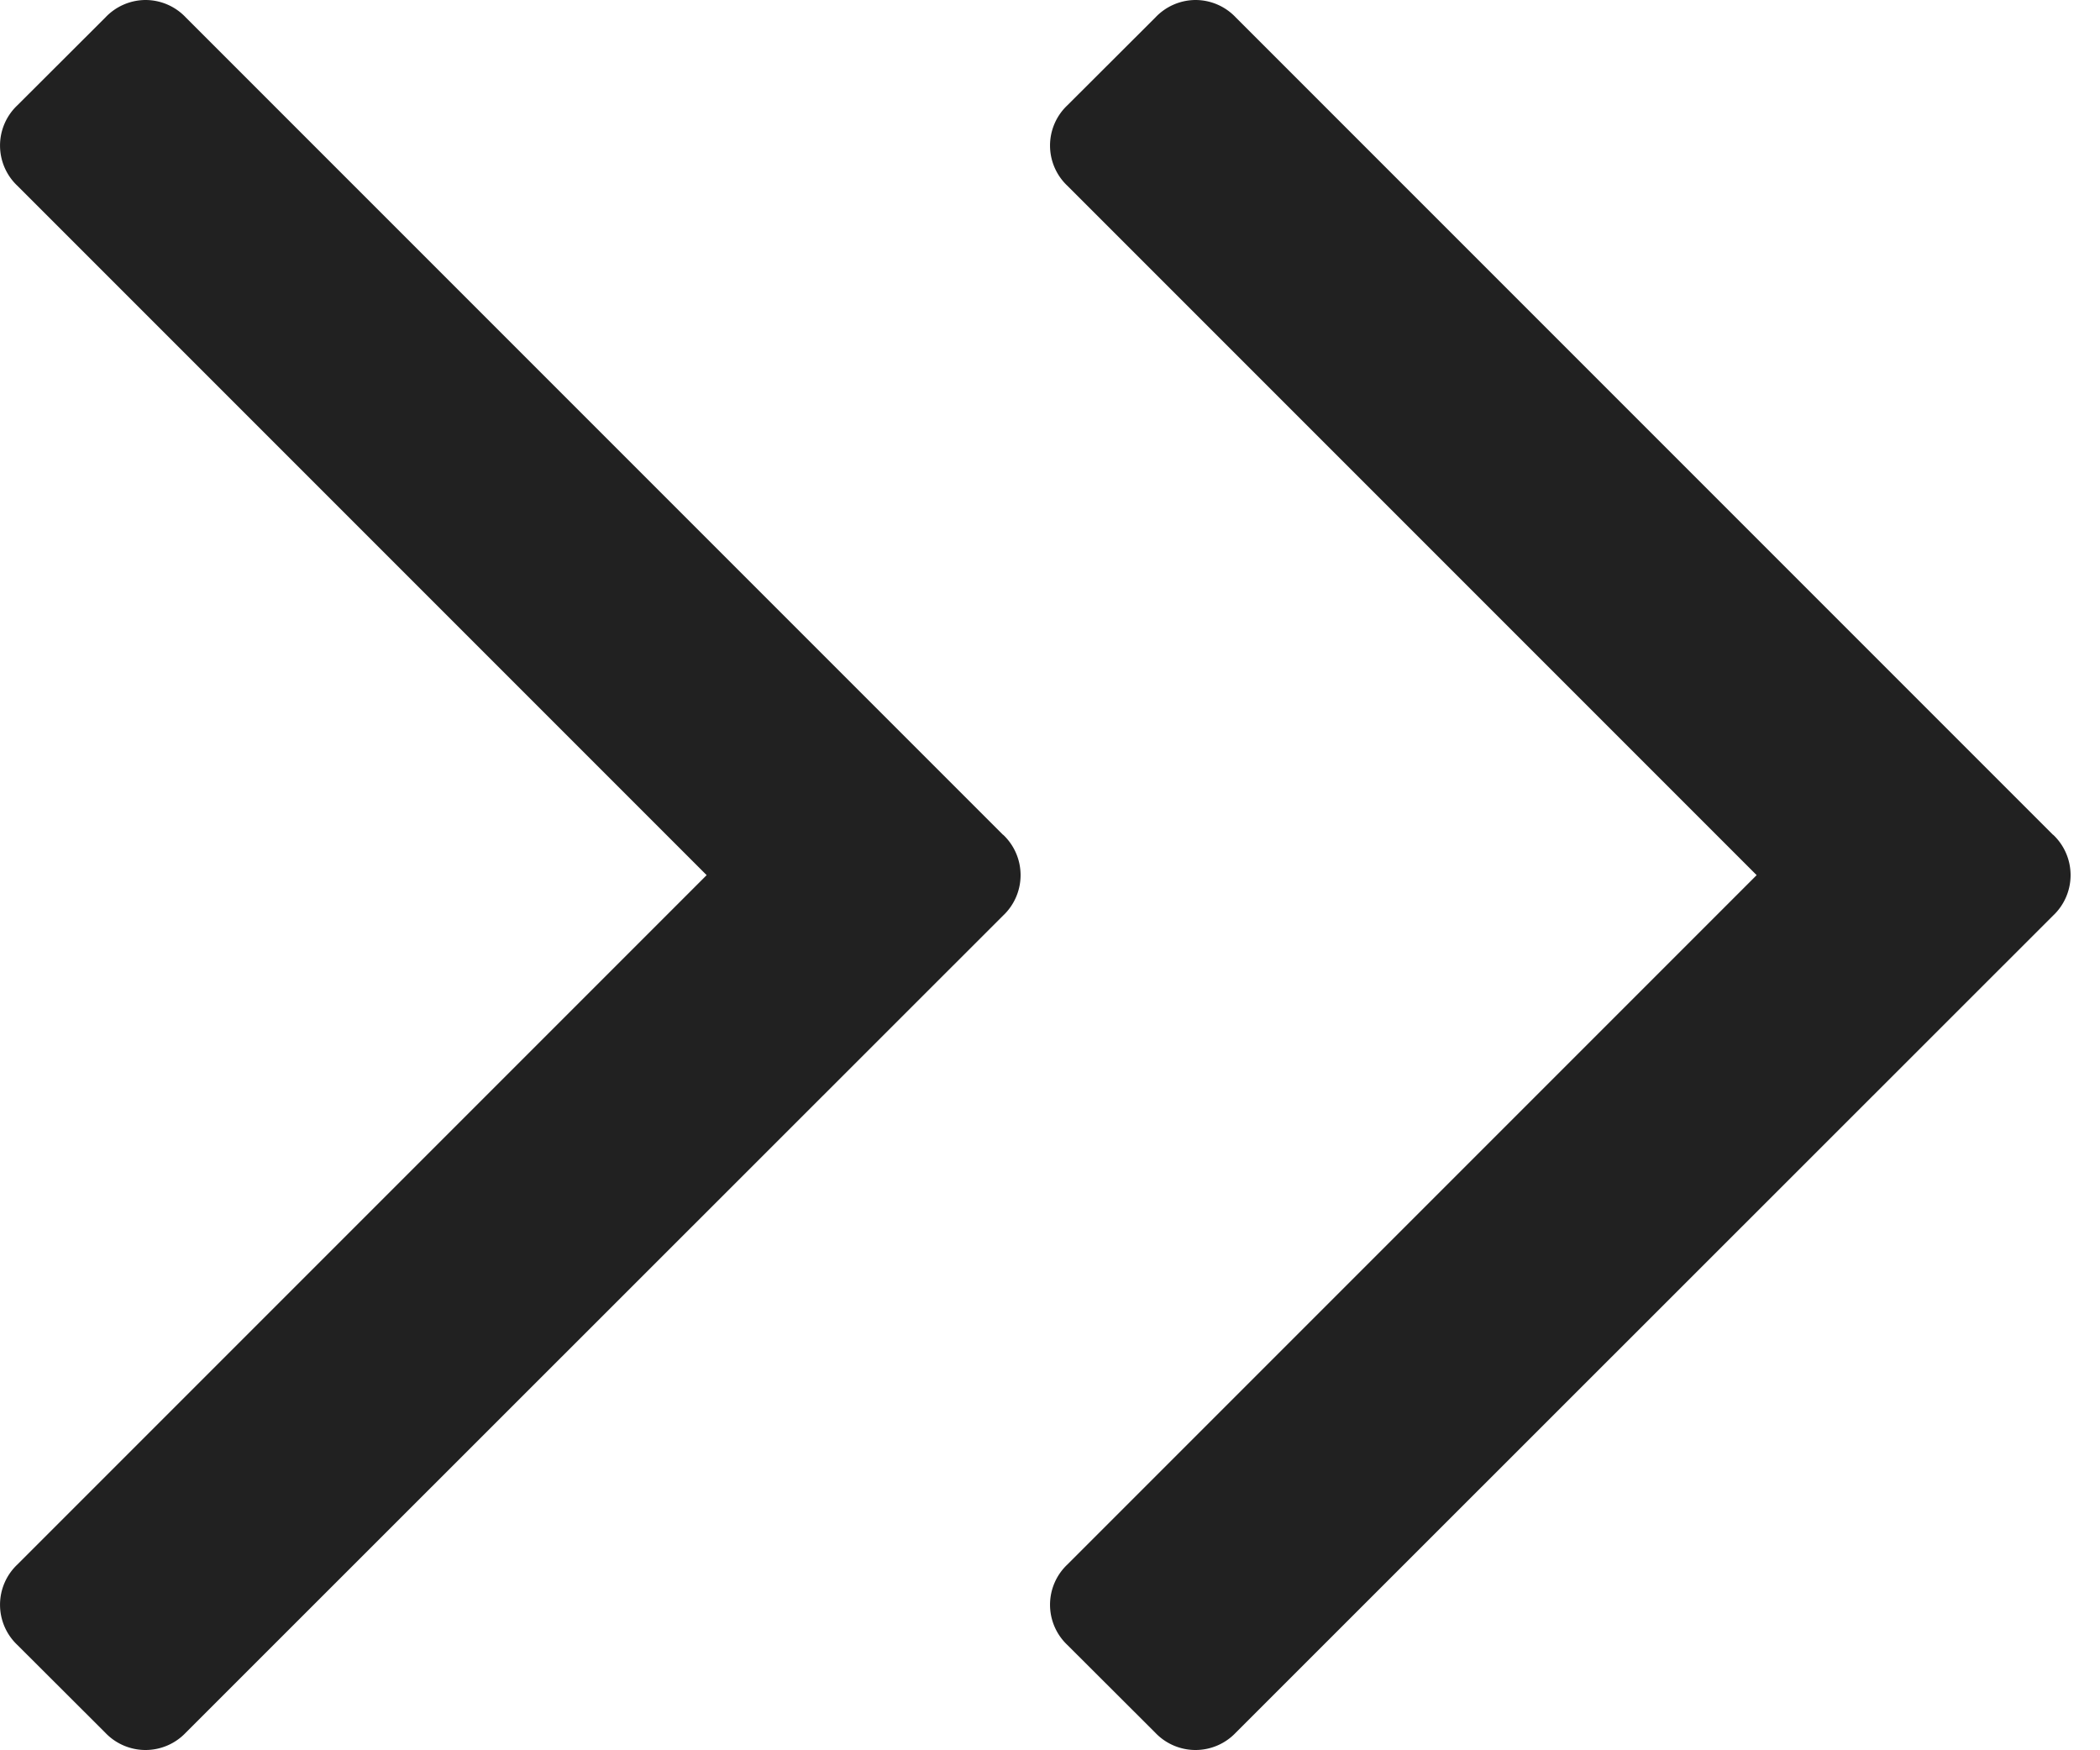 <svg xmlns="http://www.w3.org/2000/svg" width="12" height="10" viewBox="0 0 12 10">
    <g fill="#212121" fill-rule="nonzero">
        <path d="M11.732 4.77L7.062.1a.317.317 0 0 0-.23-.1.317.317 0 0 0-.23.1L6.1.601a.316.316 0 0 0 0 .461L10.038 5 6.1 8.938a.316.316 0 0 0 0 .461l.501.5a.317.317 0 0 0 .461 0l4.67-4.668a.317.317 0 0 0 0-.462zM5.732 4.77L1.062.1a.317.317 0 0 0-.23-.1.317.317 0 0 0-.23.1L.1.601a.316.316 0 0 0 0 .461L4.038 5 .1 8.938a.316.316 0 0 0 0 .461l.501.5a.317.317 0 0 0 .461 0l4.67-4.668a.317.317 0 0 0 0-.462z"/>
    </g>
</svg>
